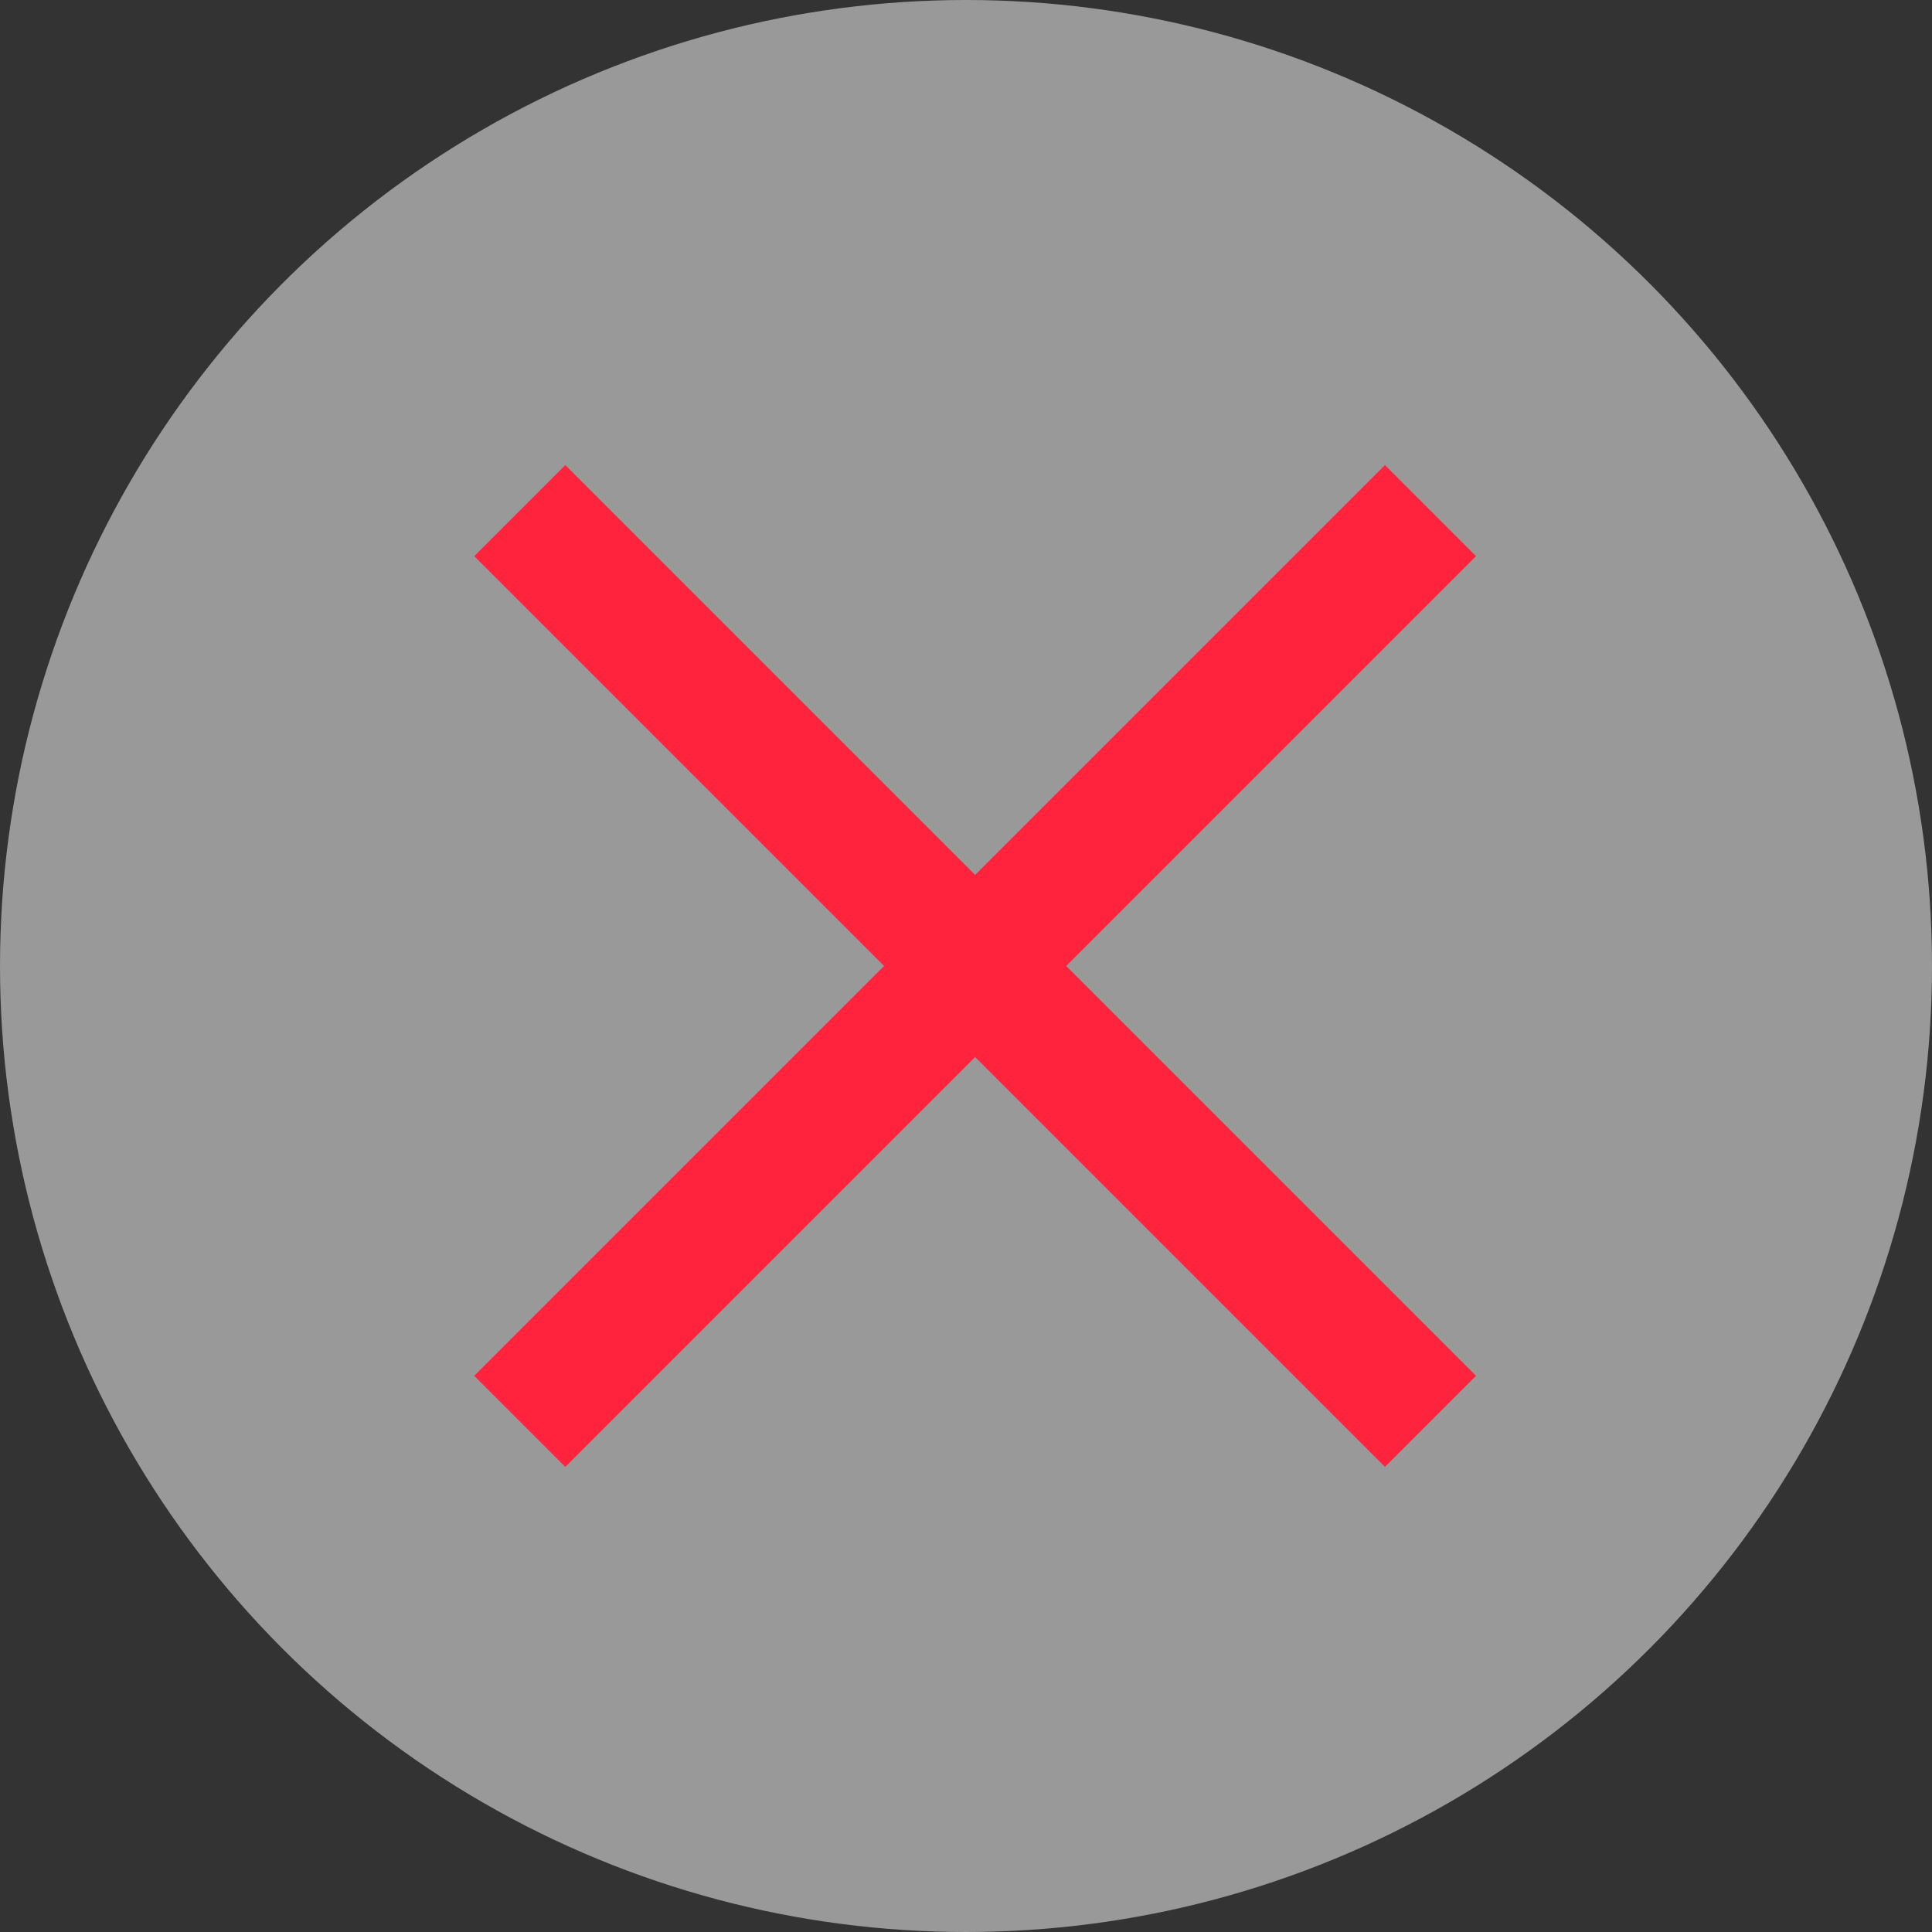 <svg width="30" height="30" viewBox="0 0 30 30" fill="none" xmlns="http://www.w3.org/2000/svg">
<rect x="0" y="0" width="30" height="30" fill="#333333" stroke="none"/>
<circle cx="15" cy="15" r="15" fill="white" fill-opacity="0.5"/>
<line x1="8.071" y1="22.071" x2="22.213" y2="7.929" stroke="#FF233E" stroke-width="2" stroke-linejoin="round"/>
<line x1="22.213" y1="22.071" x2="8.071" y2="7.929" stroke="#FF233E" stroke-width="2" stroke-linejoin="round"/>
</svg>

